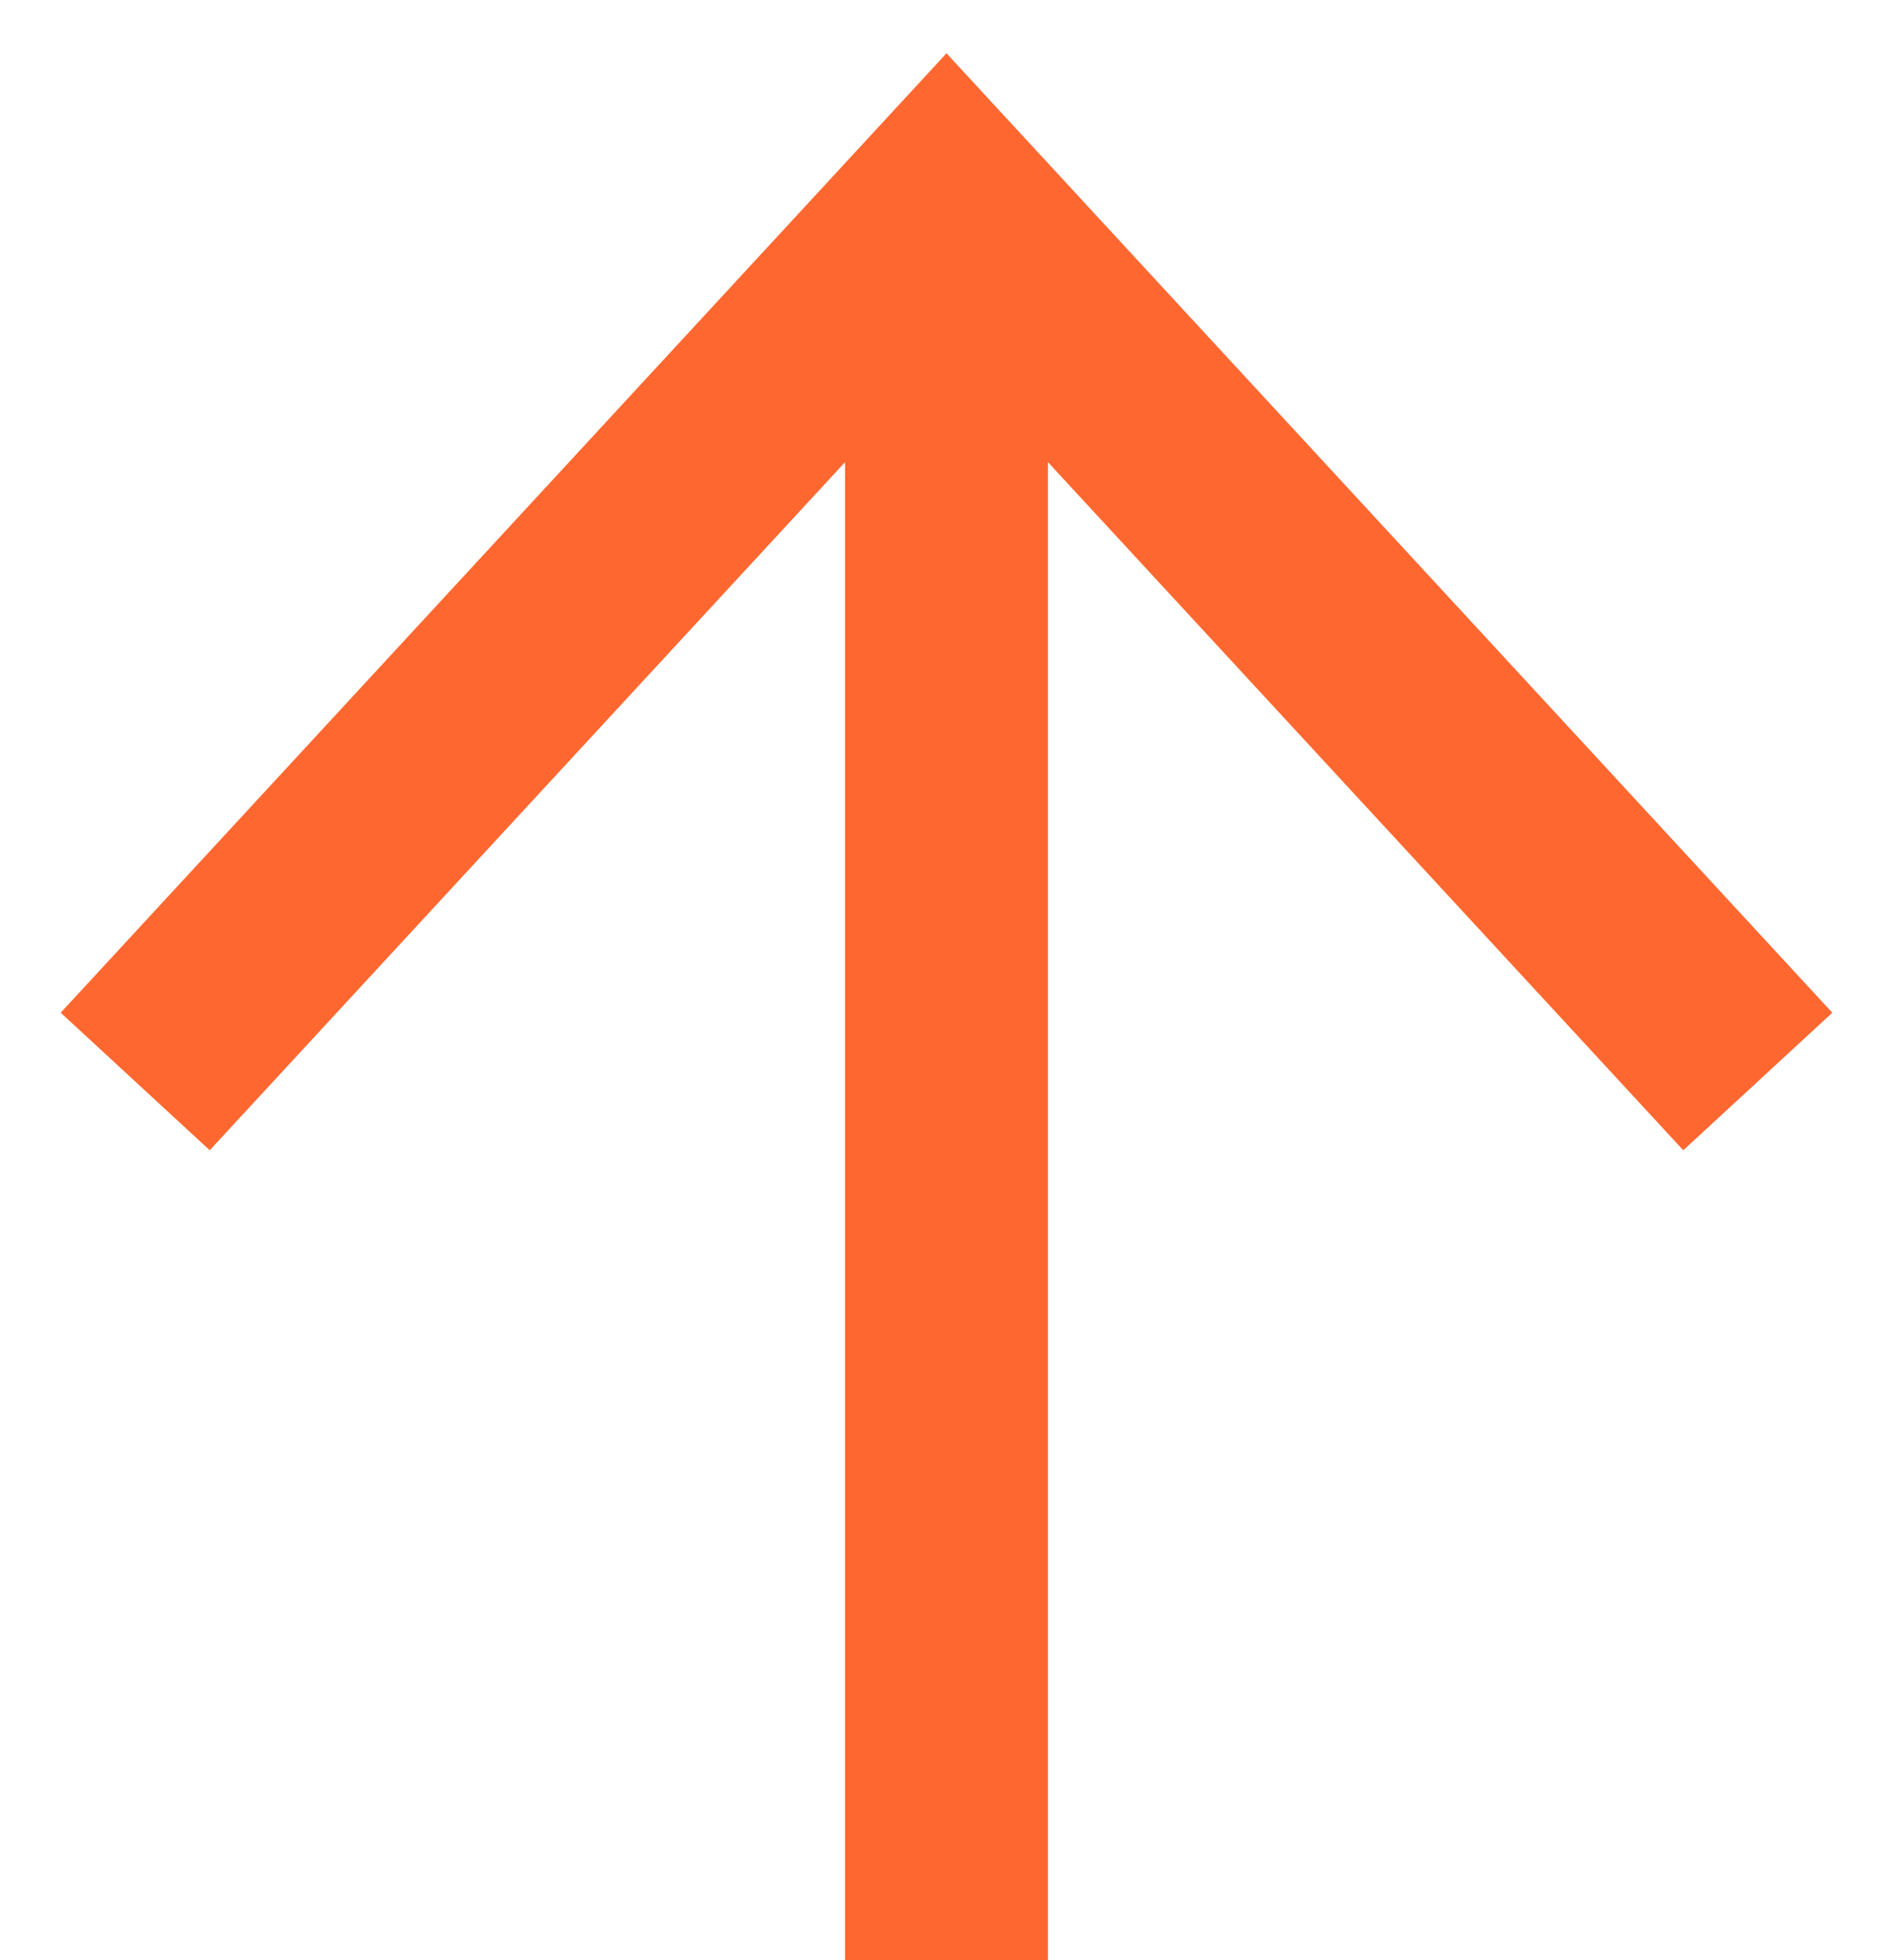 <svg width="28" height="29" viewBox="0 0 28 29" fill="none" xmlns="http://www.w3.org/2000/svg">
<path d="M2 16L14 3L26 16" stroke="#FF6730" stroke-width="3"/>
<path d="M14 4V29" stroke="#FF6730" stroke-width="3"/>
</svg>

